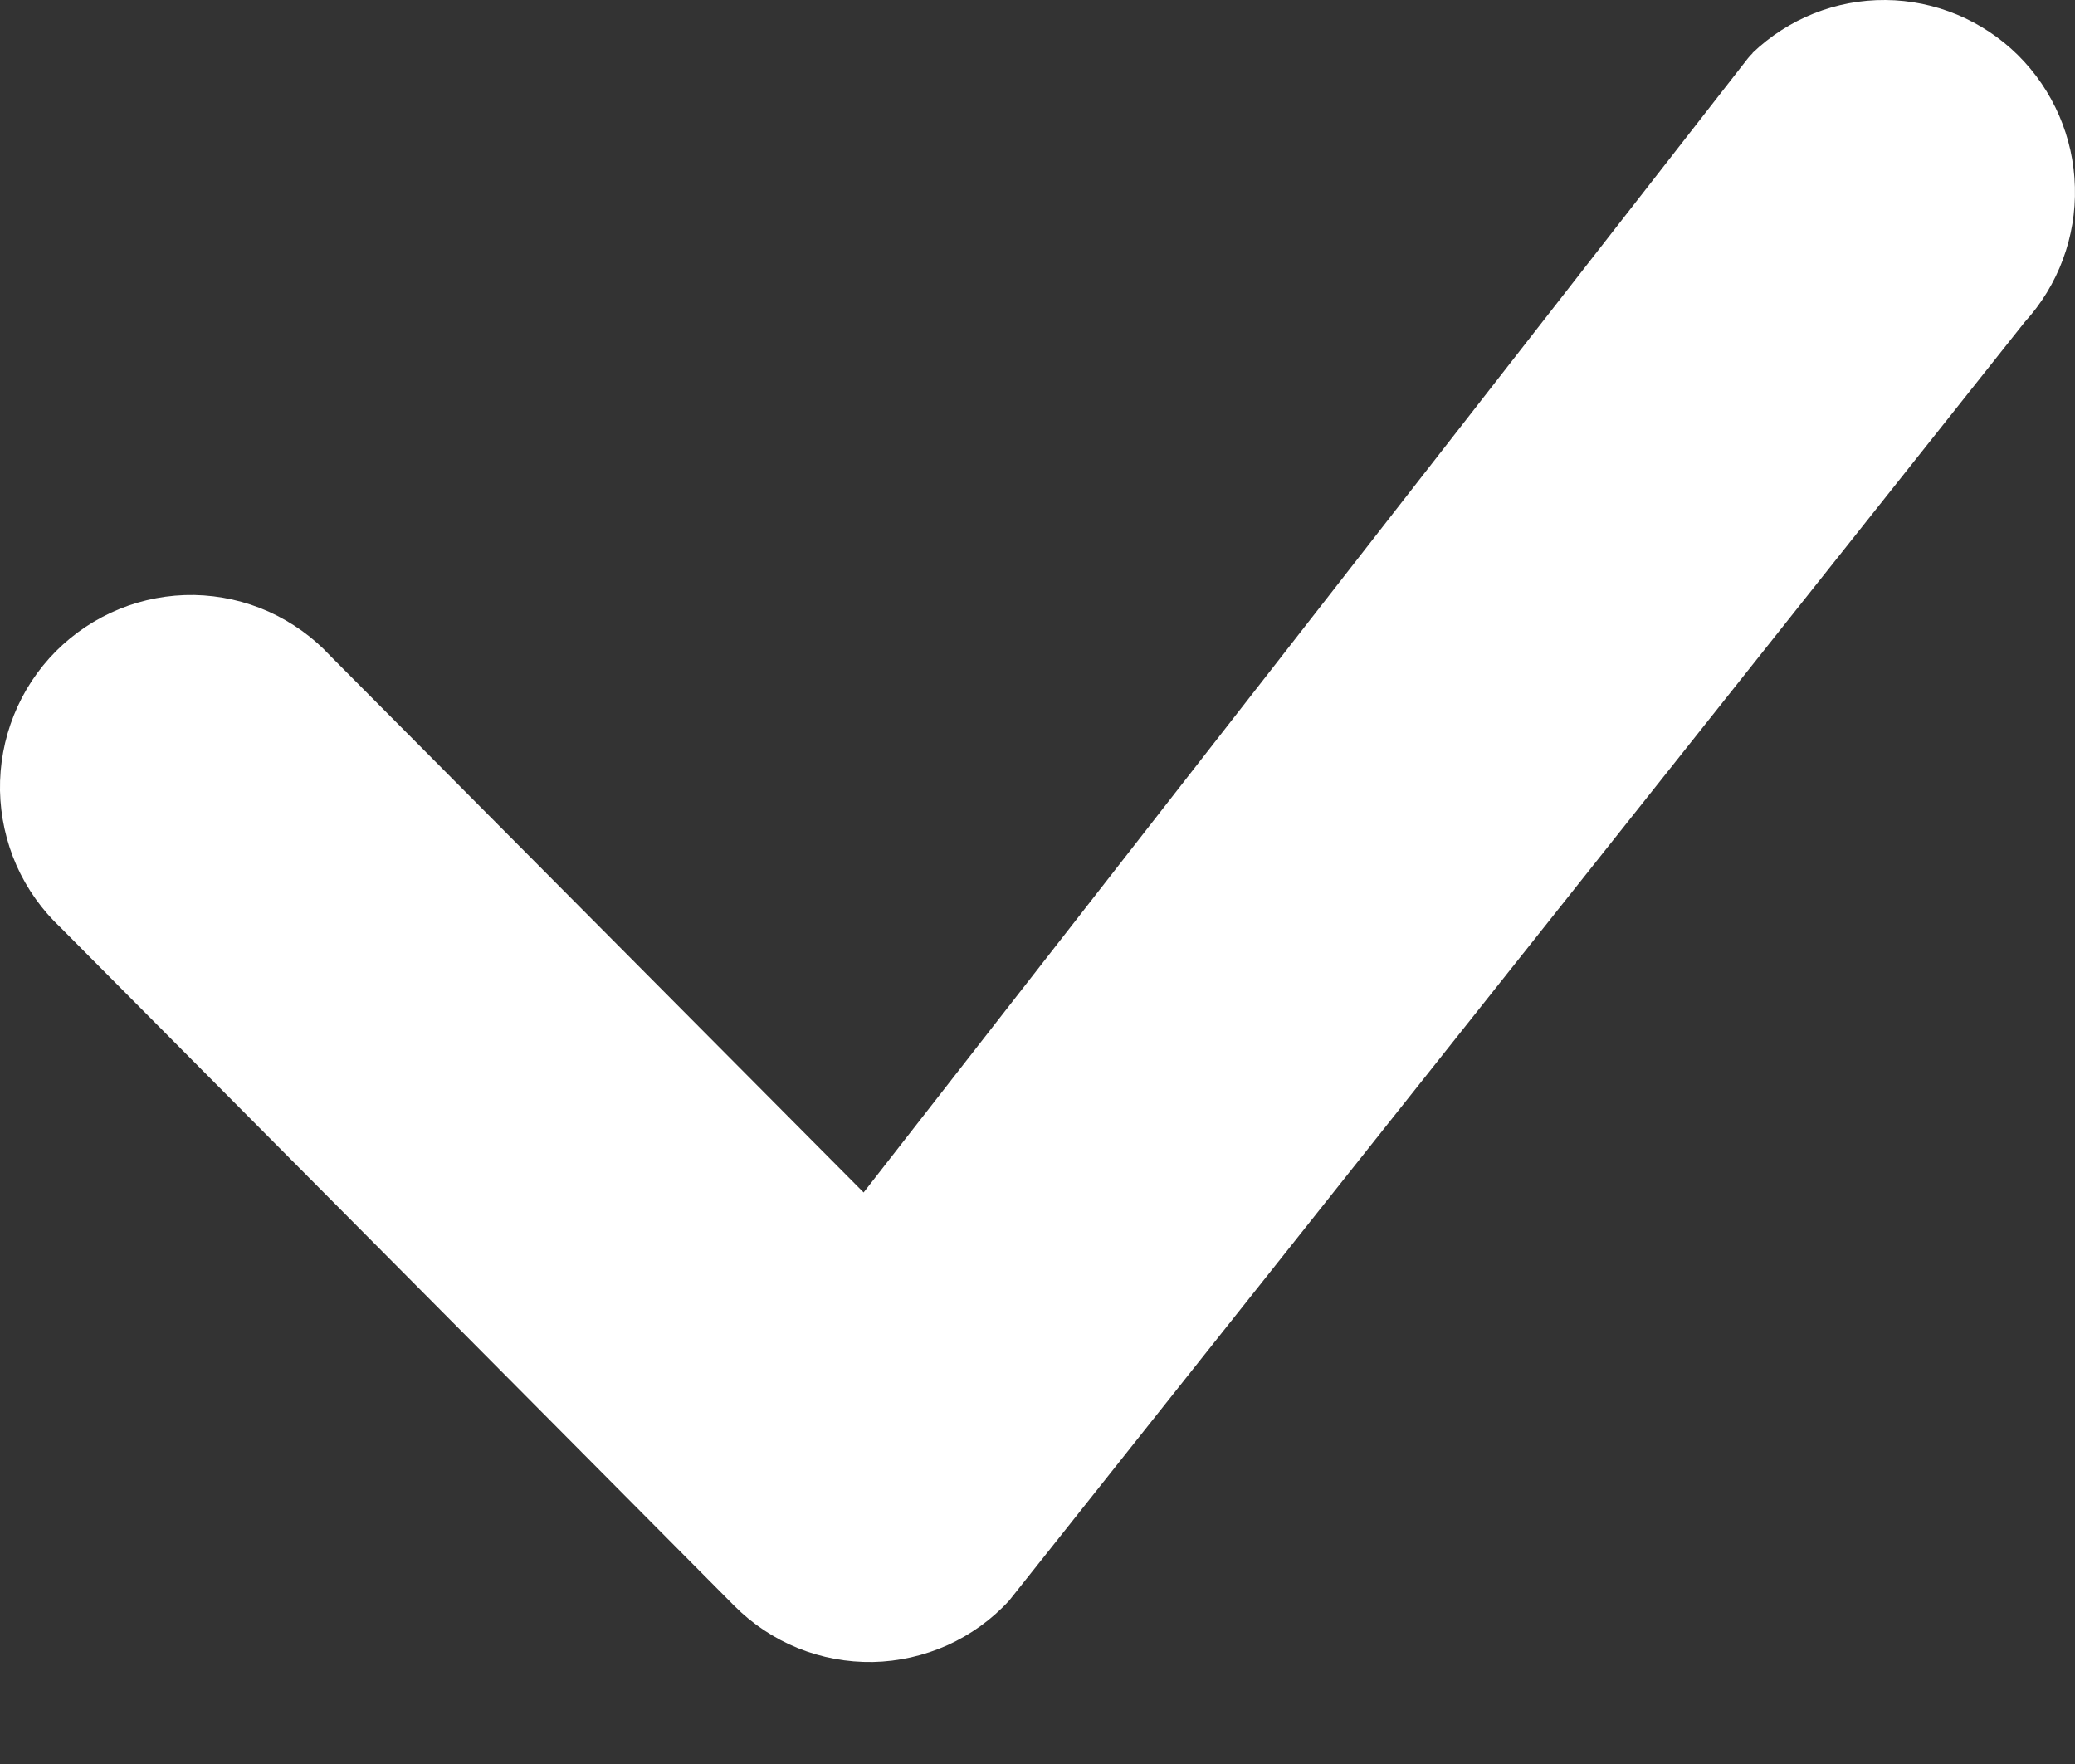 <?xml version="1.0" encoding="UTF-8"?> <svg xmlns="http://www.w3.org/2000/svg" width="20" height="17" viewBox="0 0 20 17" fill="none"><rect x="0" y="0" width="20" height="17" fill="#333333" stroke="none"/> <path d="M16.891 0.511C17.237 0.179 17.697 -0.004 18.174 5.30788e-05C18.651 0.004 19.108 0.194 19.449 0.53C19.789 0.867 19.987 1.323 19.999 1.803C20.012 2.283 19.839 2.749 19.516 3.103L9.727 15.425C9.559 15.608 9.356 15.754 9.13 15.856C8.904 15.957 8.66 16.012 8.413 16.017C8.165 16.021 7.92 15.976 7.69 15.883C7.461 15.79 7.252 15.651 7.077 15.475L0.586 8.941C0.405 8.771 0.26 8.567 0.159 8.34C0.059 8.113 0.005 7.867 0 7.619C-0.004 7.37 0.041 7.123 0.134 6.892C0.226 6.662 0.364 6.452 0.539 6.276C0.714 6.101 0.922 5.962 1.151 5.869C1.38 5.776 1.625 5.73 1.873 5.734C2.12 5.739 2.363 5.793 2.589 5.894C2.815 5.996 3.018 6.141 3.186 6.323L8.324 11.492L16.845 0.565C16.86 0.546 16.876 0.528 16.894 0.511H16.891Z" fill="white"></path> </svg> 